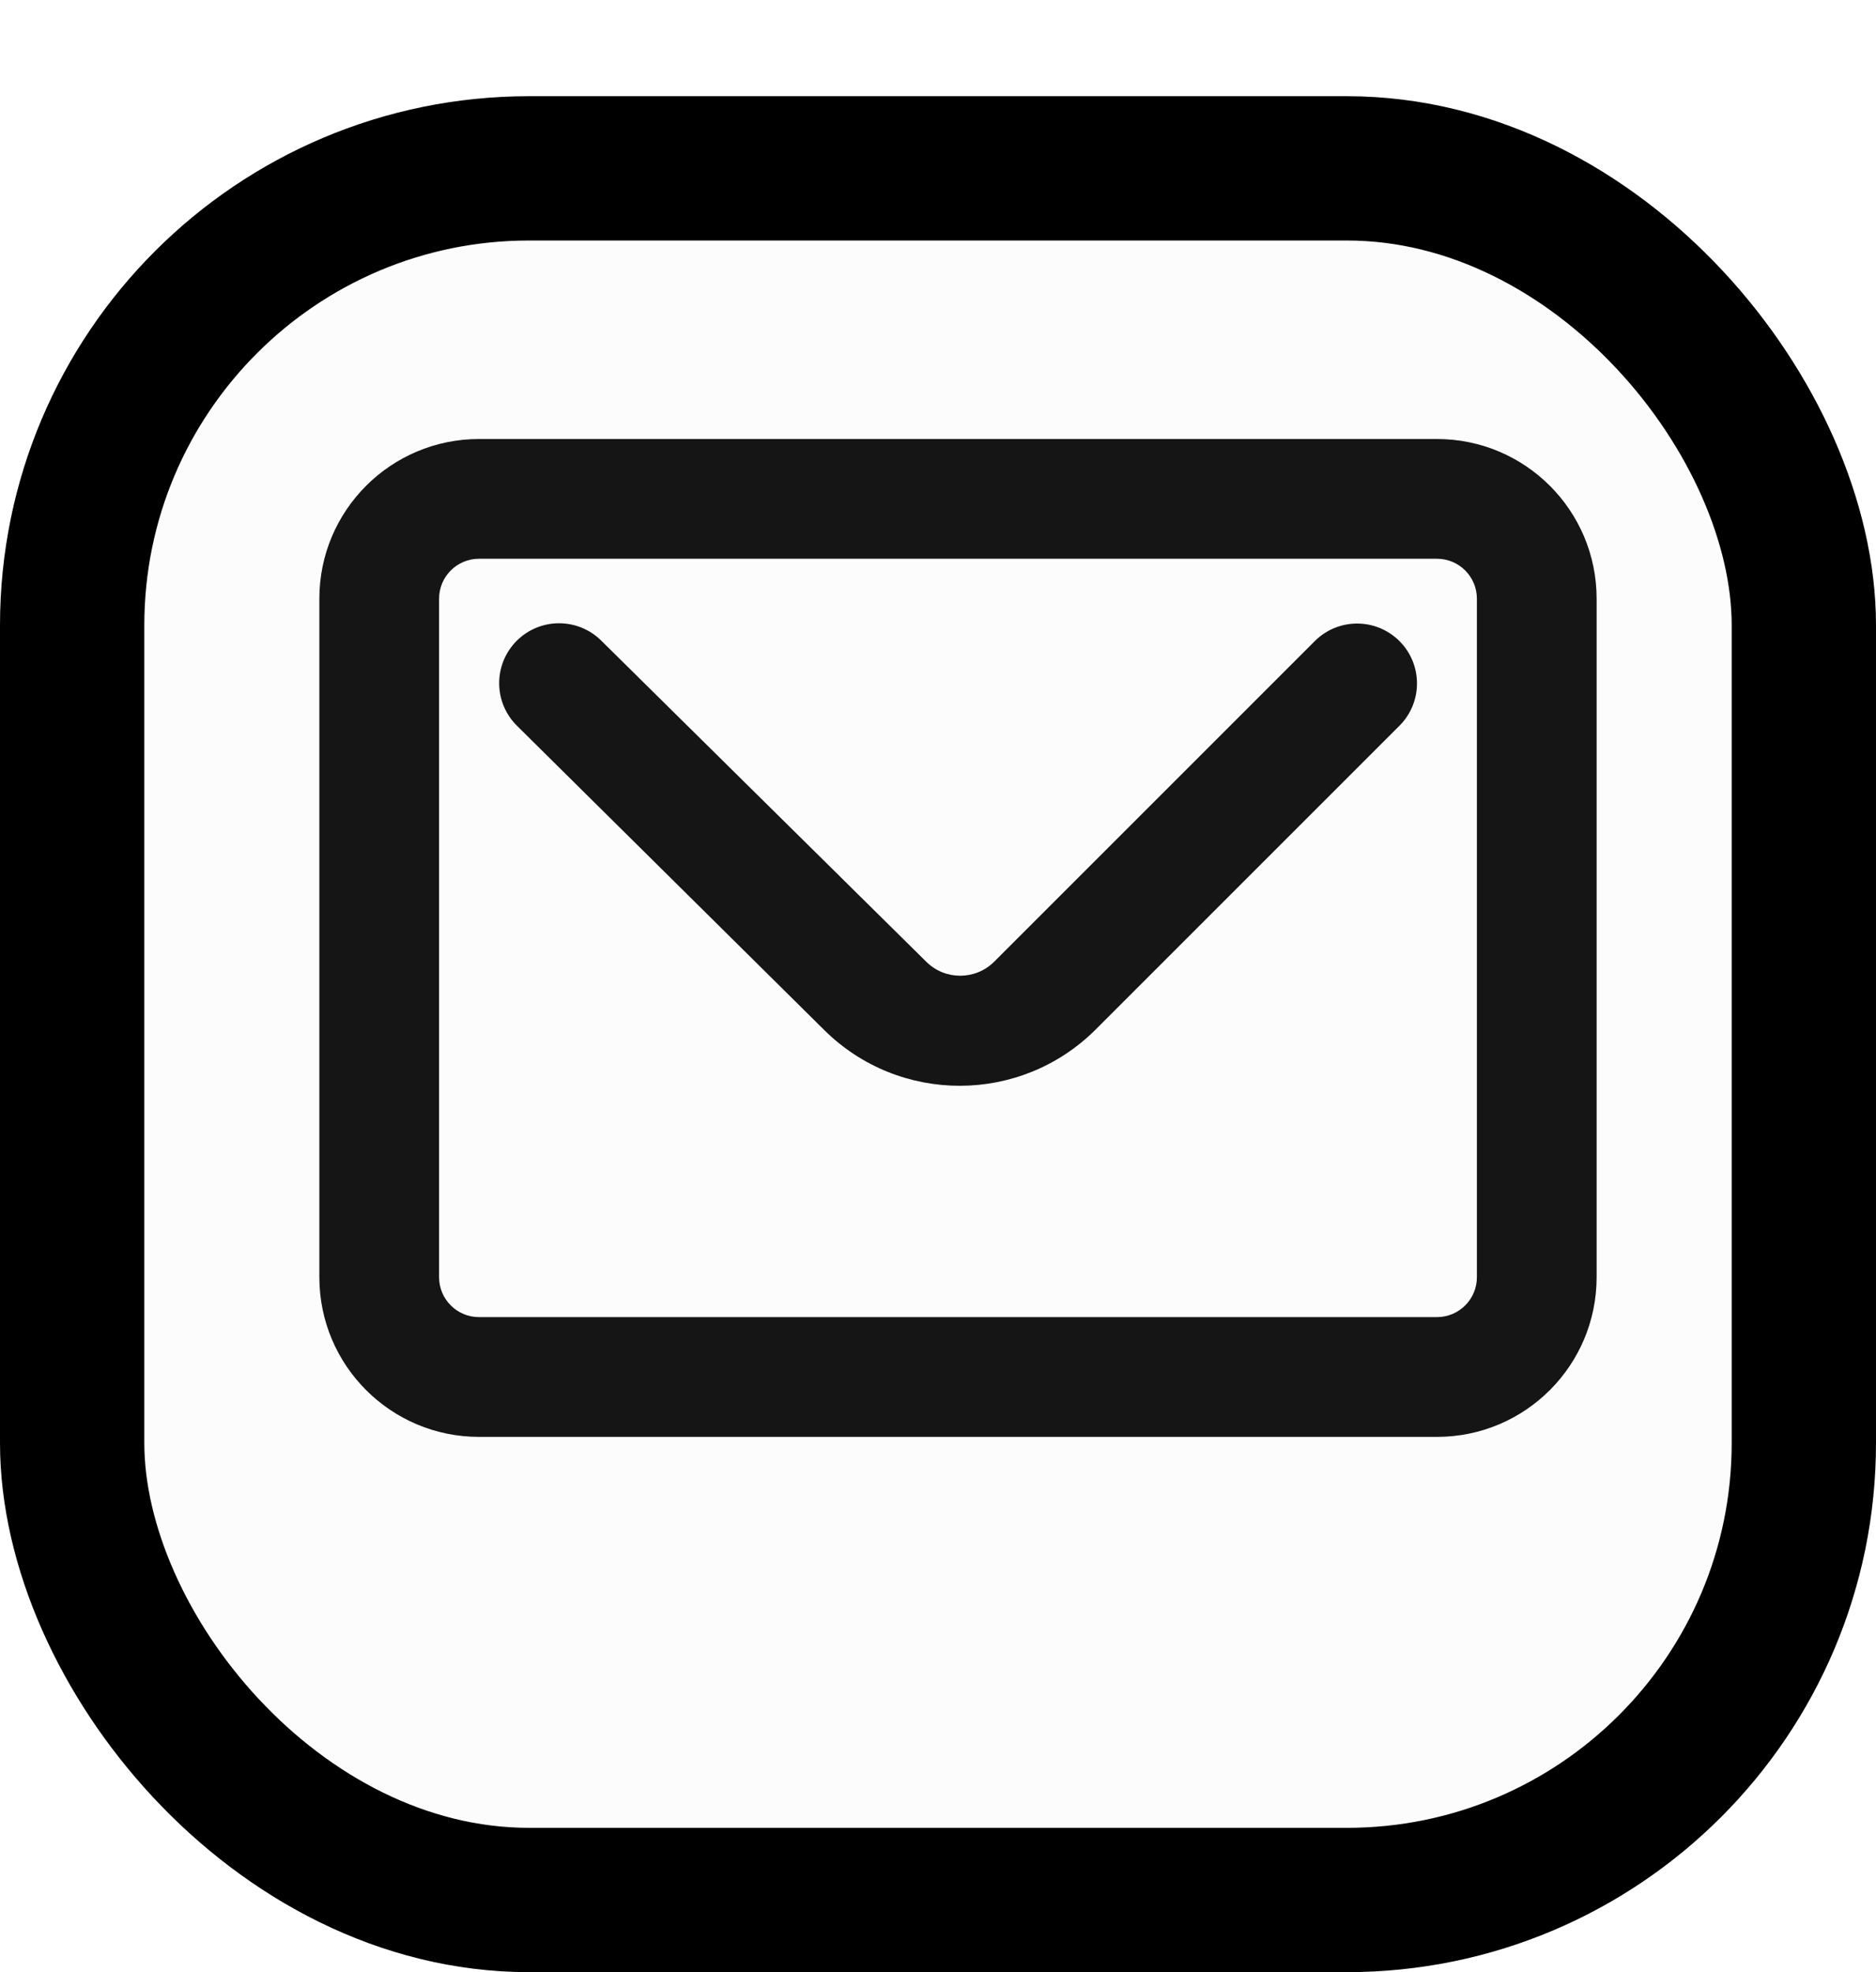<svg width="39" height="41" viewBox="0 0 39 41" fill="none" xmlns="http://www.w3.org/2000/svg">
<g filter="url(#filter0_d_2039_227)">
<rect width="39" height="39" rx="11" fill="#FCFCFC"/>
<rect x="1.5" y="1.5" width="36" height="36" rx="9.5" stroke="black" stroke-width="3"/>
</g>
<path d="M6.639 12.446C6.639 10.613 8.125 9.127 9.958 9.127H29.873C31.706 9.127 33.192 10.613 33.192 12.446V26.552C33.192 28.386 31.706 29.872 29.873 29.872H9.958C8.125 29.872 6.639 28.386 6.639 26.552V12.446Z" fill="#FCFCFC"/>
<path fill-rule="evenodd" clip-rule="evenodd" d="M29.873 11.616H9.958C9.5 11.616 9.128 11.988 9.128 12.446V26.552C9.128 27.011 9.5 27.382 9.958 27.382H29.873C30.331 27.382 30.703 27.011 30.703 26.552V12.446C30.703 11.988 30.331 11.616 29.873 11.616ZM9.958 9.127C8.125 9.127 6.639 10.613 6.639 12.446V26.552C6.639 28.386 8.125 29.872 9.958 29.872H29.873C31.706 29.872 33.192 28.386 33.192 26.552V12.446C33.192 10.613 31.706 9.127 29.873 9.127H9.958Z" fill="#151515"/>
<path fill-rule="evenodd" clip-rule="evenodd" d="M10.747 15.088C10.256 14.602 10.254 13.811 10.742 13.322C11.226 12.838 12.011 12.836 12.498 13.317L19.259 19.997C19.65 20.383 20.28 20.381 20.669 19.992L27.333 13.328C27.819 12.842 28.607 12.842 29.093 13.328C29.579 13.814 29.579 14.602 29.093 15.088L22.78 21.401C21.223 22.958 18.702 22.964 17.137 21.416L10.747 15.088Z" fill="#151515"/>
<defs>
<filter id="filter0_d_2039_227" x="0" y="0" width="39" height="41" filterUnits="userSpaceOnUse" color-interpolation-filters="sRGB">
<feFlood flood-opacity="0" result="BackgroundImageFix"/>
<feColorMatrix in="SourceAlpha" type="matrix" values="0 0 0 0 0 0 0 0 0 0 0 0 0 0 0 0 0 0 127 0" result="hardAlpha"/>
<feOffset dy="2"/>
<feComposite in2="hardAlpha" operator="out"/>
<feColorMatrix type="matrix" values="0 0 0 0 0.082 0 0 0 0 0.082 0 0 0 0 0.082 0 0 0 1 0"/>
<feBlend mode="normal" in2="BackgroundImageFix" result="effect1_dropShadow_2039_227"/>
<feBlend mode="normal" in="SourceGraphic" in2="effect1_dropShadow_2039_227" result="shape"/>
</filter>
</defs>
</svg>
